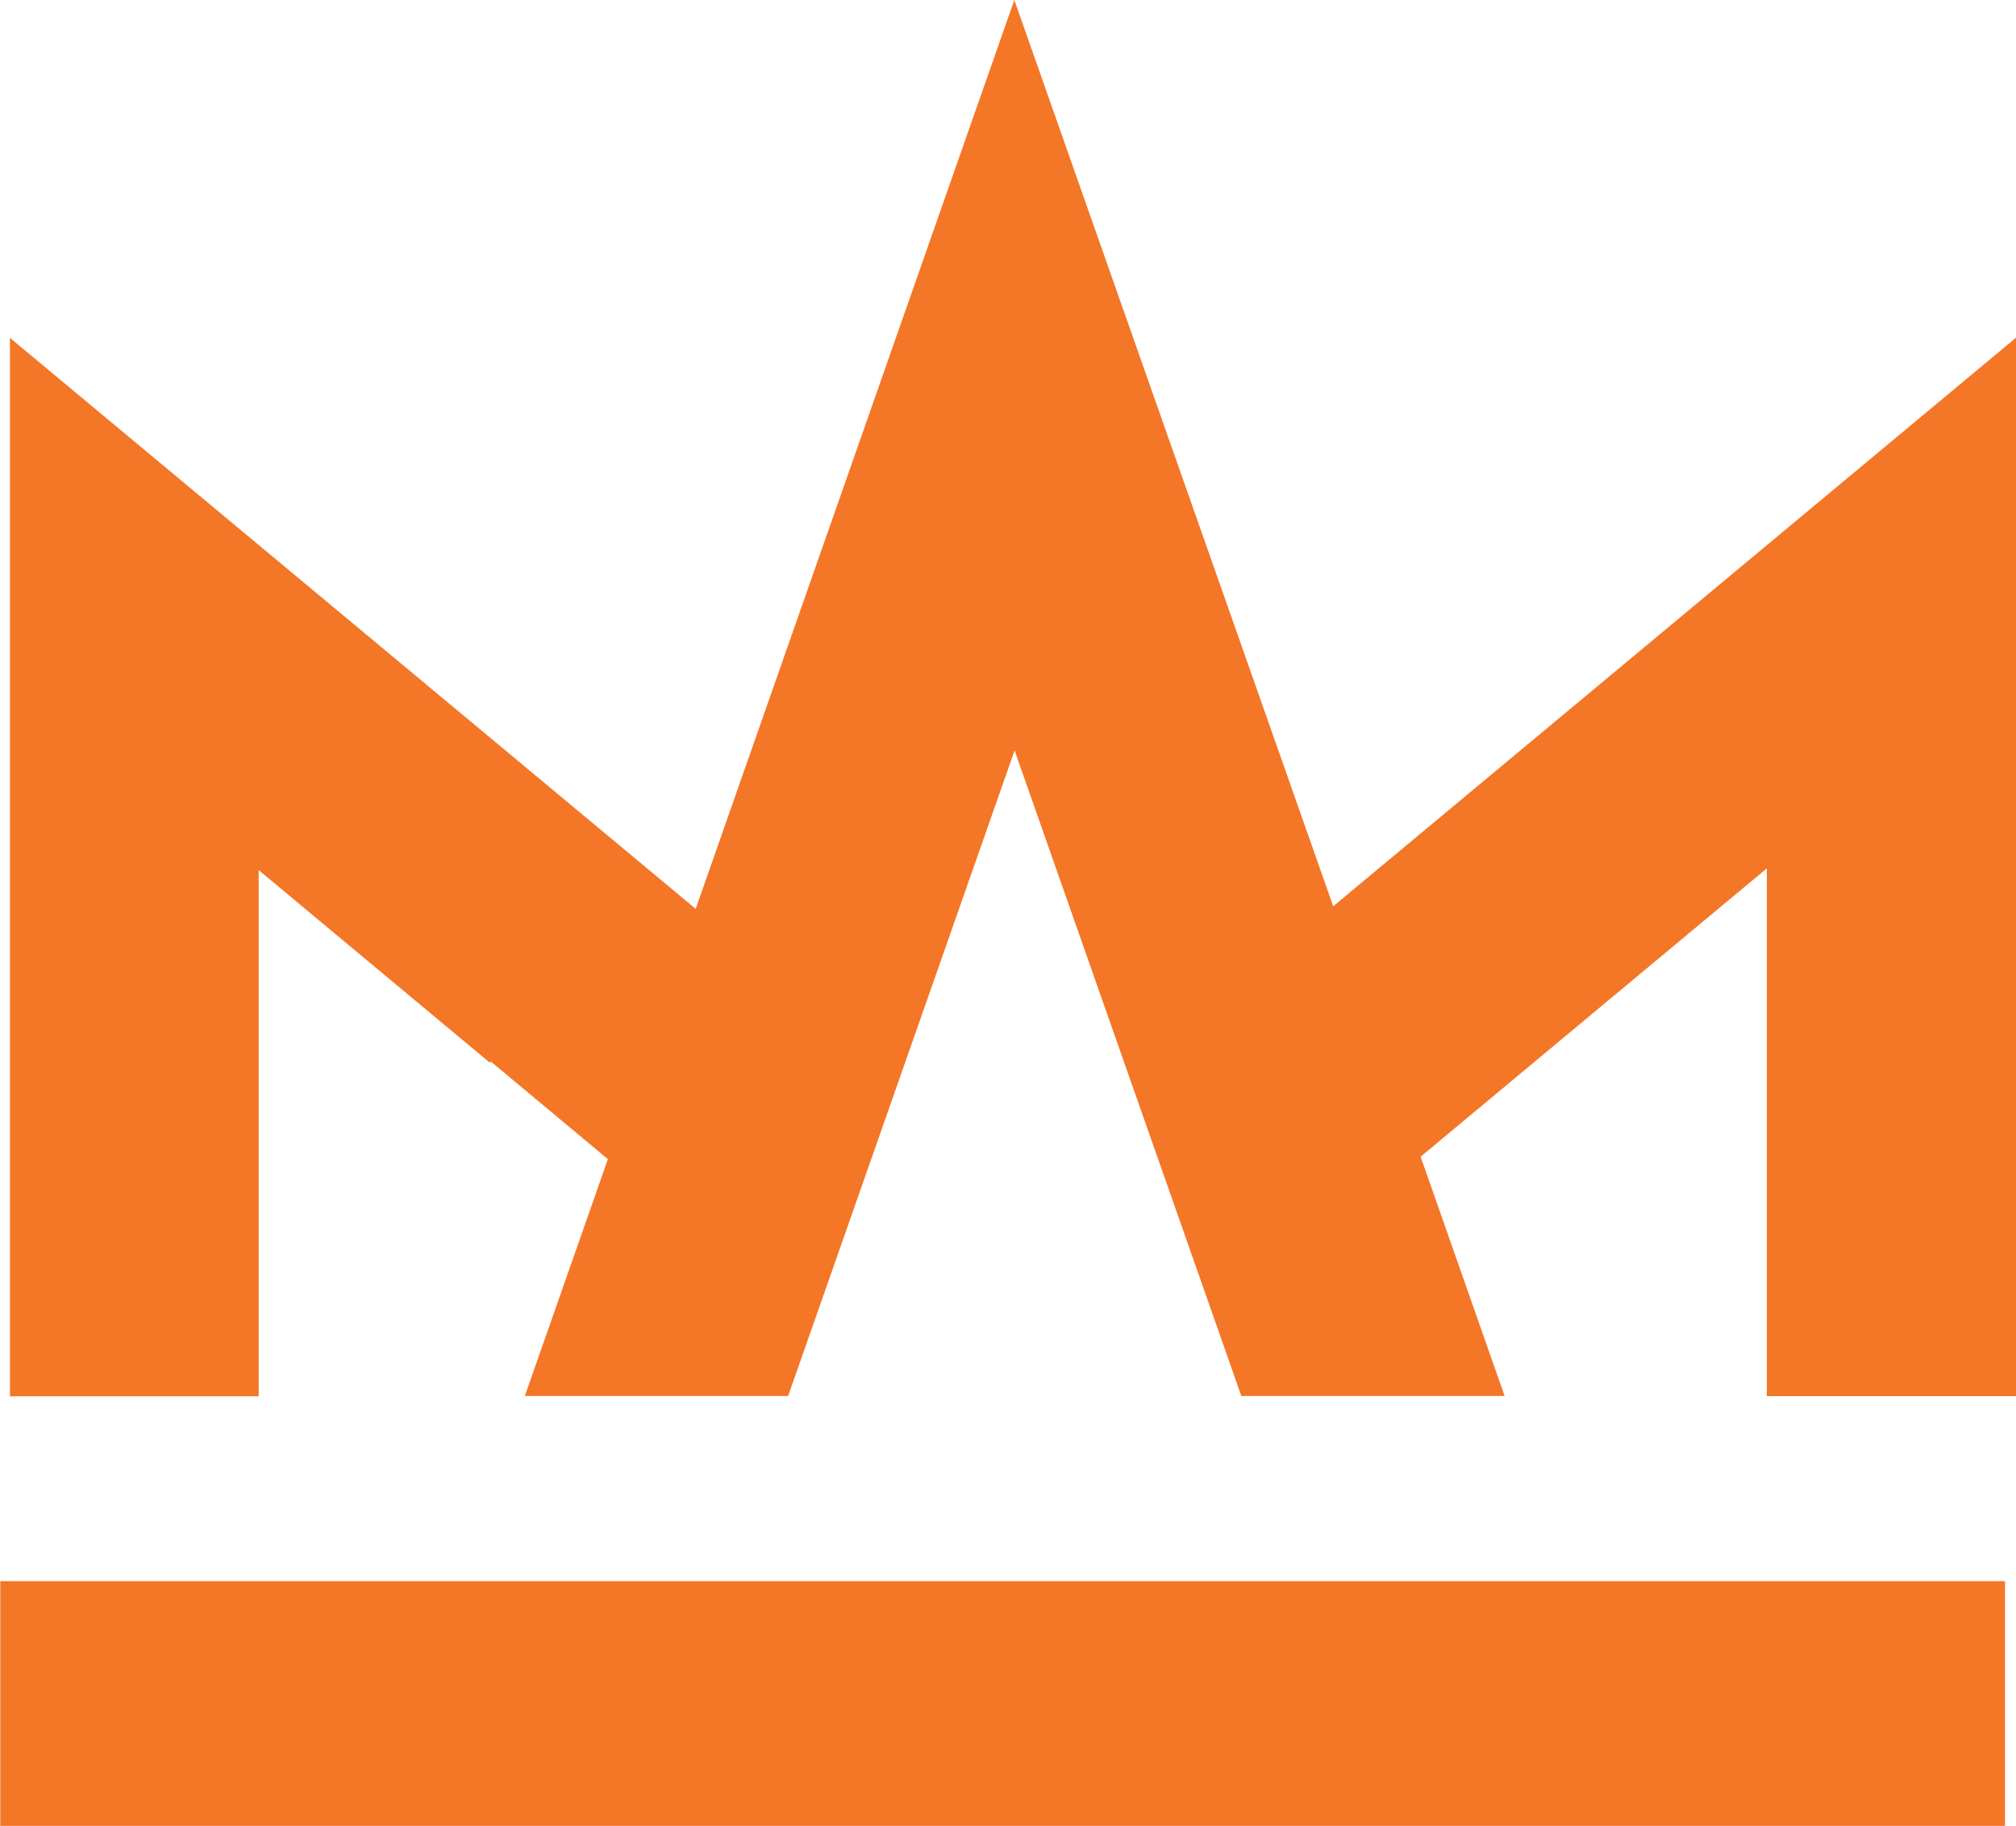 <svg id="Component_4_1" data-name="Component 4 – 1" xmlns="http://www.w3.org/2000/svg" width="14.831" height="13.431" viewBox="0 0 14.831 13.431">
  <path id="Path_18" data-name="Path 18" d="M406.365,6.685l-5.045-4.2V10.27h1.83v-.19h0V6.4l1.7,1.416s0-.006.009-.007l.86.717-.611,1.742h1.937l1.666-4.748,1.668,4.748h1.937l-.618-1.76,2.547-2.121V10.08h0v.189h1.833V2.484l-5.023,4.182L408.709,0Z" transform="translate(-401.247)" fill="#f47627"/>
  <path id="Path_17" data-name="Path 17" d="M414.7,220.442H399.952l0-1.8H414.7Z" transform="translate(-399.95 -207.012)" fill="#f47627"/>
</svg>
